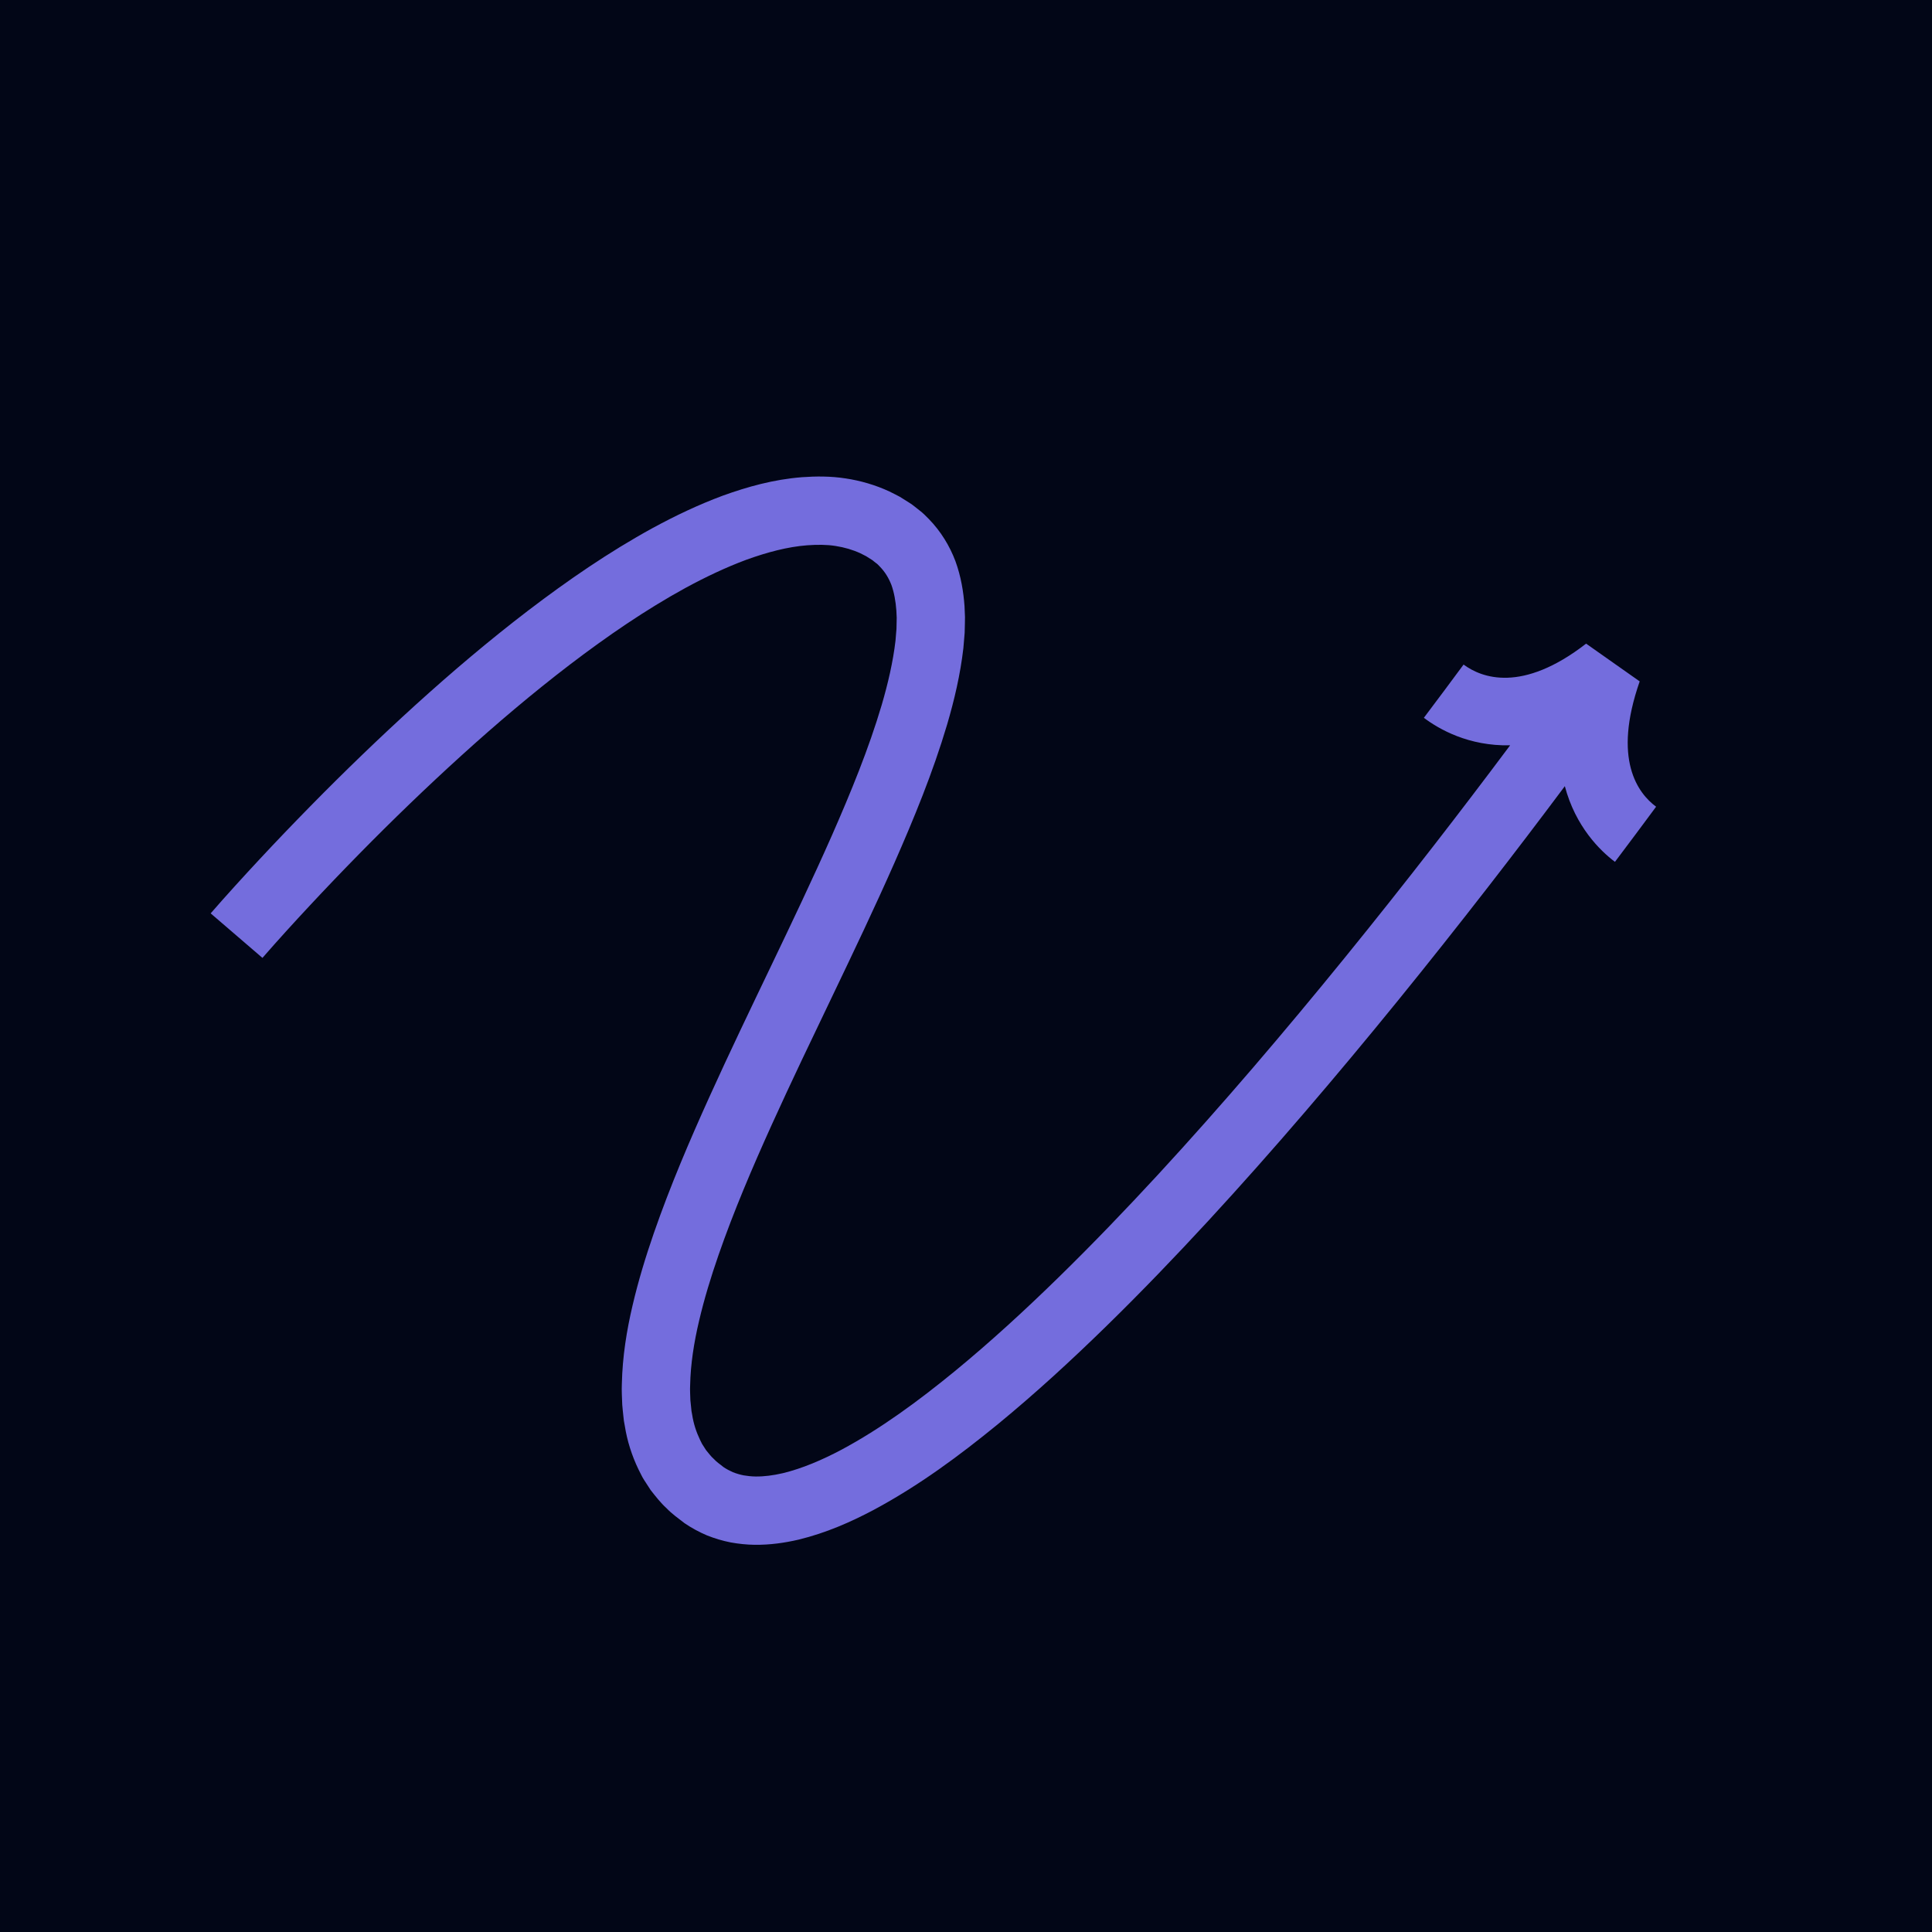 <svg xmlns="http://www.w3.org/2000/svg" xmlns:xlink="http://www.w3.org/1999/xlink" width="512" zoomAndPan="magnify" viewBox="0 0 384 384" height="512" preserveAspectRatio="xMidYMid meet" version="1.0"><defs><clipPath id="e2e9058430"><path d="M 41 94 L 330 94 L 330 308 L 41 308 Z M 41 94 " clip-rule="nonzero"/></clipPath><clipPath id="8c8709a67c"><path d="M 28.332 125.672 L 307.5 58.008 L 356.082 258.453 L 76.914 326.117 Z M 28.332 125.672 " clip-rule="nonzero"/></clipPath><clipPath id="5879a66cb3"><path d="M 28.332 125.672 L 307.5 58.008 L 356.082 258.453 L 76.914 326.117 Z M 28.332 125.672 " clip-rule="nonzero"/></clipPath></defs><rect x="-38.4" width="460.8" fill="#ffffff" y="-38.4" height="460.8" fill-opacity="1"/><rect x="-38.4" width="460.8" fill="#020617" y="-38.4" height="460.8" fill-opacity="1"/><g clip-path="url(#e2e9058430)"><g clip-path="url(#8c8709a67c)"><g clip-path="url(#5879a66cb3)"><path fill="#746ddd" d="M 324.137 152.699 C 325.18 156.652 327.367 159.012 329.164 160.34 C 326.453 164.012 323.727 167.664 320.984 171.301 C 318.004 169.059 313.148 164.289 311.023 156.258 C 305.992 162.996 300.898 169.684 295.746 176.324 C 289.859 183.91 283.891 191.438 277.832 198.895 C 271.773 206.352 265.621 213.738 259.352 221.039 C 253.086 228.34 246.699 235.555 240.16 242.648 C 233.617 249.738 226.922 256.711 219.988 263.492 C 213.051 270.273 205.887 276.871 198.293 283.105 C 190.684 289.316 182.711 295.246 173.629 300.117 C 169.074 302.523 164.215 304.676 158.734 306.012 C 155.984 306.652 153.062 307.078 149.965 307.039 C 148.422 307.02 146.828 306.855 145.238 306.57 C 143.637 306.254 142.043 305.785 140.488 305.16 C 138.945 304.504 137.461 303.699 136.082 302.762 C 134.836 301.801 133.57 300.914 132.461 299.754 C 131.289 298.688 130.309 297.418 129.324 296.168 C 128.887 295.504 128.453 294.836 128.027 294.168 C 127.805 293.836 127.621 293.488 127.449 293.137 L 126.918 292.086 C 125.559 289.277 124.645 286.328 124.195 283.465 L 124 282.383 L 123.883 281.32 C 123.812 280.613 123.727 279.898 123.676 279.195 C 123.633 277.809 123.531 276.395 123.598 275.047 C 123.719 269.582 124.562 264.418 125.727 259.461 C 126.887 254.5 128.355 249.719 129.973 245.039 C 133.219 235.691 137.051 226.742 141.035 217.938 C 145.023 209.133 149.188 200.484 153.312 191.875 C 157.434 183.27 161.523 174.699 165.328 166.09 C 169.109 157.488 172.668 148.82 175.234 140.152 C 176.504 135.828 177.504 131.496 177.988 127.336 L 178.113 125.797 L 178.18 125.027 L 178.195 124.281 C 178.203 123.785 178.227 123.285 178.227 122.793 L 178.16 121.363 C 178.023 119.492 177.711 117.754 177.18 116.277 C 176.617 114.824 175.871 113.641 174.891 112.633 C 174.641 112.383 174.426 112.109 174.109 111.906 L 173.676 111.566 C 173.531 111.449 173.414 111.324 173.215 111.223 C 172.855 111 172.5 110.777 172.145 110.547 L 171.023 109.977 C 169.496 109.273 167.844 108.789 166.074 108.516 C 164.309 108.23 162.398 108.242 160.453 108.379 C 156.543 108.672 152.426 109.781 148.355 111.25 C 144.281 112.766 140.234 114.688 136.262 116.844 C 128.316 121.195 120.668 126.457 113.266 132.098 C 105.867 137.758 98.707 143.824 91.742 150.141 C 84.777 156.457 77.992 163.008 71.379 169.742 C 68.074 173.105 64.809 176.516 61.594 179.965 C 59.984 181.688 58.391 183.422 56.809 185.164 C 55.238 186.898 53.641 188.688 52.164 190.391 L 41.871 181.539 C 43.527 179.633 45.113 177.859 46.75 176.051 C 48.379 174.254 50.016 172.477 51.664 170.707 C 54.965 167.168 58.309 163.676 61.699 160.227 C 68.477 153.324 75.441 146.602 82.629 140.078 C 89.82 133.562 97.246 127.262 105.027 121.312 C 112.82 115.379 120.945 109.758 129.766 104.926 C 134.188 102.527 138.785 100.328 143.668 98.512 C 148.57 96.746 153.75 95.293 159.383 94.848 C 162.195 94.645 165.094 94.629 168.055 95.086 C 171.008 95.531 173.984 96.383 176.789 97.691 C 177.48 98.039 178.18 98.379 178.859 98.746 L 180.82 99.98 C 181.145 100.168 181.477 100.441 181.805 100.691 L 182.777 101.461 C 183.441 101.953 184.027 102.566 184.617 103.164 C 186.977 105.57 188.777 108.539 189.906 111.555 C 191.004 114.578 191.496 117.586 191.707 120.473 L 191.797 122.621 C 191.801 123.328 191.773 124.02 191.762 124.715 L 191.734 125.762 L 191.652 126.777 L 191.48 128.809 C 190.863 134.141 189.672 139.148 188.254 143.984 C 185.387 153.645 181.645 162.684 177.746 171.566 C 173.828 180.438 169.684 189.117 165.555 197.738 C 161.422 206.363 157.297 214.934 153.398 223.535 C 149.508 232.133 145.82 240.777 142.801 249.48 C 141.293 253.832 139.961 258.195 138.945 262.539 C 137.918 266.875 137.254 271.199 137.172 275.293 C 137.109 276.332 137.203 277.305 137.219 278.305 C 137.254 278.793 137.32 279.262 137.367 279.742 L 137.438 280.461 L 137.566 281.145 C 137.848 283.004 138.41 284.652 139.117 286.137 L 139.391 286.688 C 139.477 286.879 139.566 287.059 139.688 287.219 C 139.91 287.551 140.125 287.887 140.336 288.23 C 140.852 288.832 141.301 289.488 141.918 290.016 C 142.441 290.613 143.176 291.066 143.793 291.59 C 144.395 291.992 145.016 292.324 145.672 292.613 C 146.336 292.875 147.035 293.082 147.781 293.234 C 148.539 293.359 149.332 293.457 150.176 293.465 C 151.859 293.488 153.703 293.246 155.602 292.805 C 159.414 291.883 163.391 290.191 167.266 288.133 C 175.043 283.969 182.516 278.477 189.684 272.609 C 196.863 266.719 203.77 260.363 210.496 253.789 C 217.223 247.211 223.766 240.395 230.184 233.445 C 236.594 226.488 242.875 219.395 249.055 212.199 C 255.23 205 261.309 197.707 267.301 190.332 C 273.289 182.961 279.195 175.516 285.023 168.004 C 290.125 161.426 295.168 154.805 300.148 148.137 C 291.875 148.324 285.984 144.91 283.004 142.668 C 285.652 139.152 288.289 135.625 290.898 132.086 C 292.695 133.414 295.582 134.836 299.629 134.703 C 303.66 134.574 308.914 132.855 315.25 127.926 L 325.902 135.43 C 323.184 143.234 323.094 148.734 324.137 152.699 Z M 324.137 152.699 " fill-opacity="1" fill-rule="nonzero"/></g></g></g></svg>
